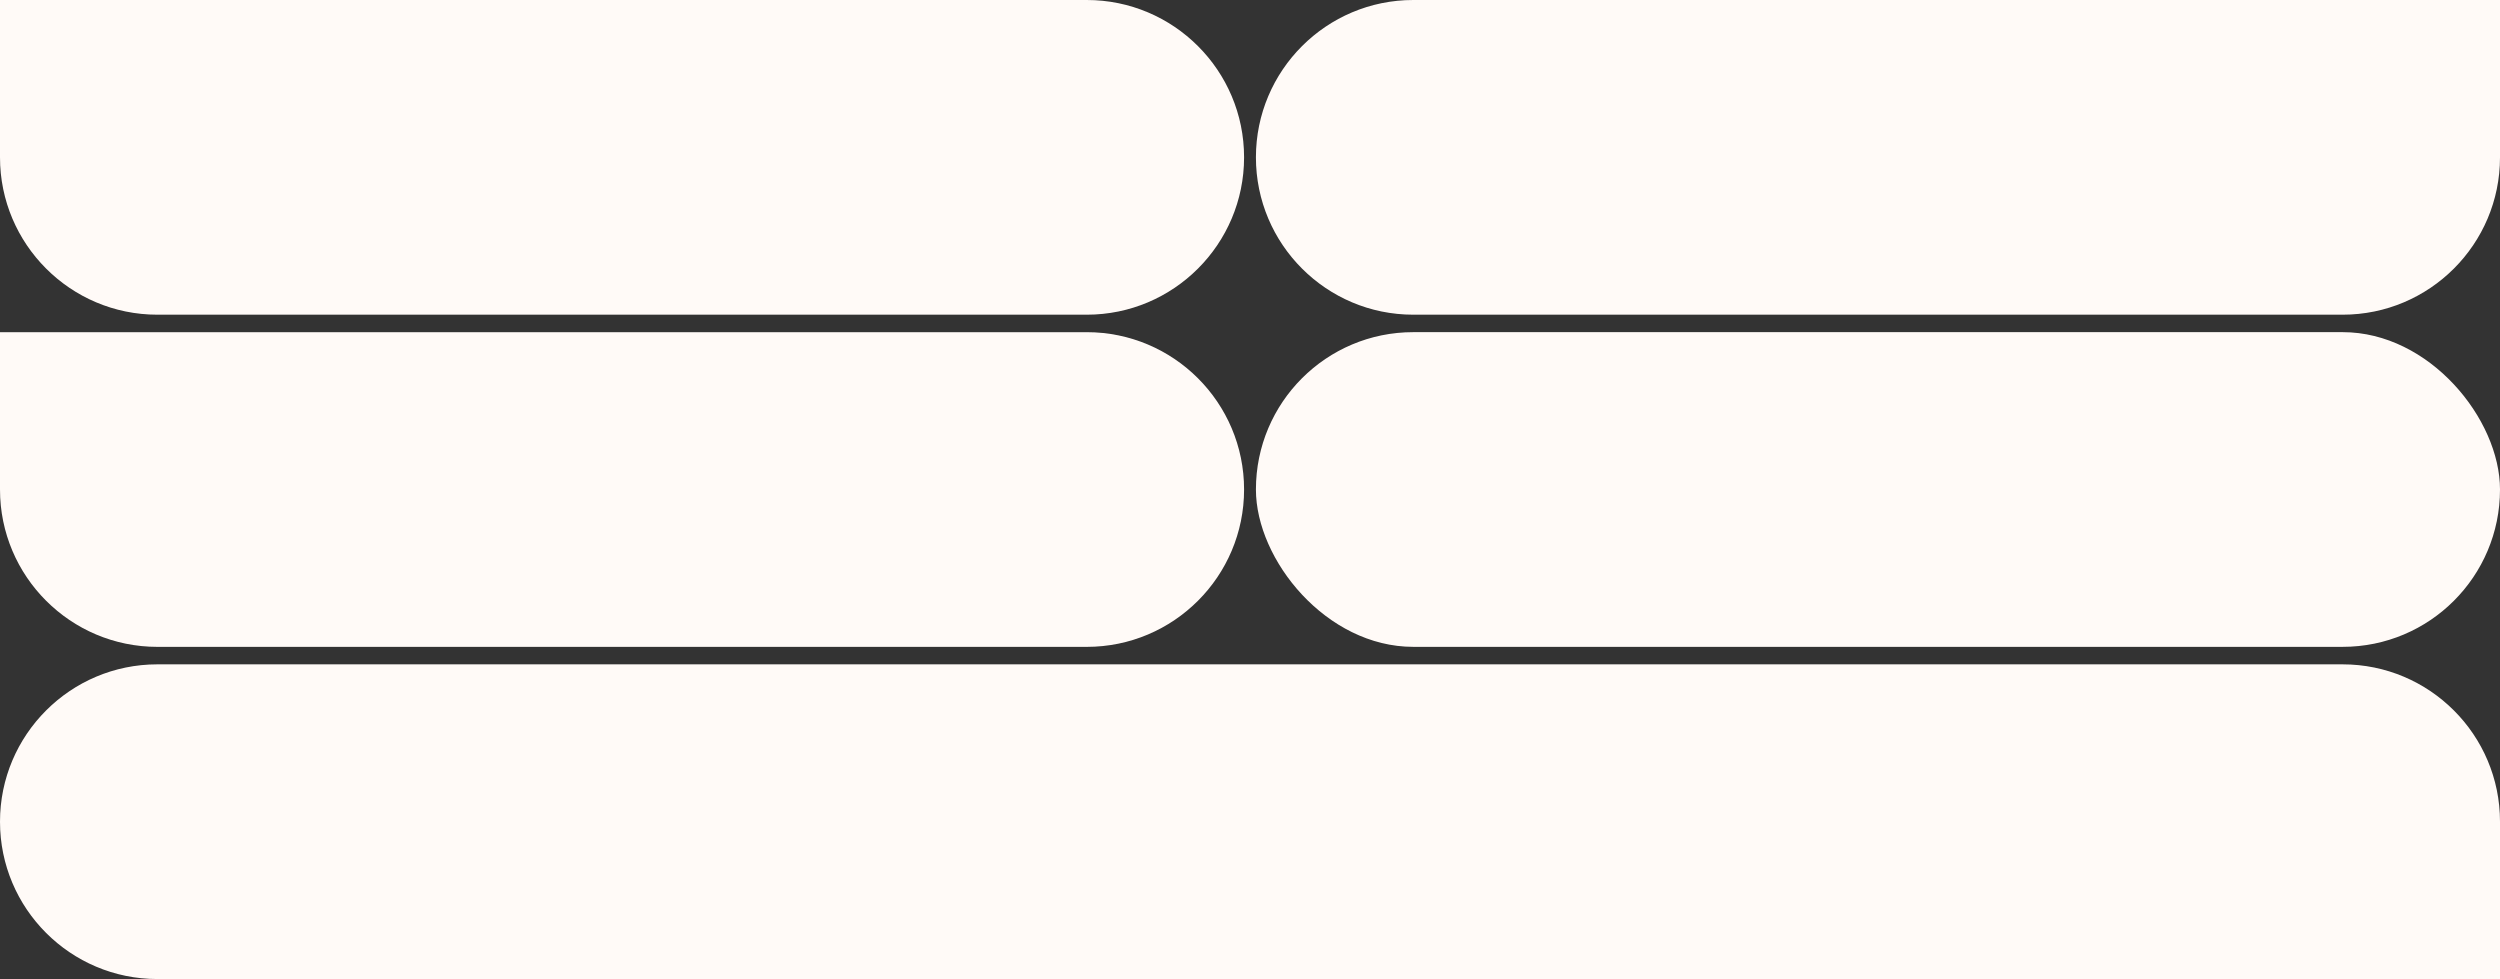 <?xml version="1.0" encoding="UTF-8"?> <svg xmlns="http://www.w3.org/2000/svg" id="_Слой_1" data-name="Слой 1" width="1300" height="509.09" viewBox="0 0 1300 509.09"><rect x="0" y="0" width="1300" height="509.09" fill="#333333" stroke="none"/> <defs> <style> .cls-1 { fill: #fffaf7; stroke-width: 0px; } </style> </defs> <path class="cls-1" d="m0,0h565.1C610.26,0,646.92,36.66,646.92,81.82h0c0,45.16-36.66,81.82-81.82,81.82H81.82C36.66,163.64,0,126.97,0,81.82V0H0Z"></path> <path class="cls-1" d="m734.9,0h483.28C1263.34,0,1300,36.66,1300,81.82h0c0,45.16-36.66,81.82-81.82,81.82h-565.1v-81.82C653.08,36.66,689.74,0,734.9,0Z" transform="translate(1953.08 163.64) rotate(-180)"></path> <path class="cls-1" d="m0,345.45h1218.18c45.16,0,81.82,36.66,81.82,81.82h0c0,45.16-36.66,81.82-81.82,81.82H81.82C36.66,509.09,0,472.43,0,427.27v-81.82H0Z" transform="translate(1300 854.55) rotate(-180)"></path> <path class="cls-1" d="m0,172.73h565.1c45.16,0,81.82,36.66,81.82,81.82h0c0,45.16-36.66,81.82-81.82,81.82H81.82C36.66,336.36,0,299.7,0,254.55v-81.82H0Z"></path> <rect class="cls-1" x="653.08" y="172.73" width="646.92" height="163.64" rx="81.82" ry="81.82" transform="translate(1953.08 509.09) rotate(-180)"></rect> </svg> 